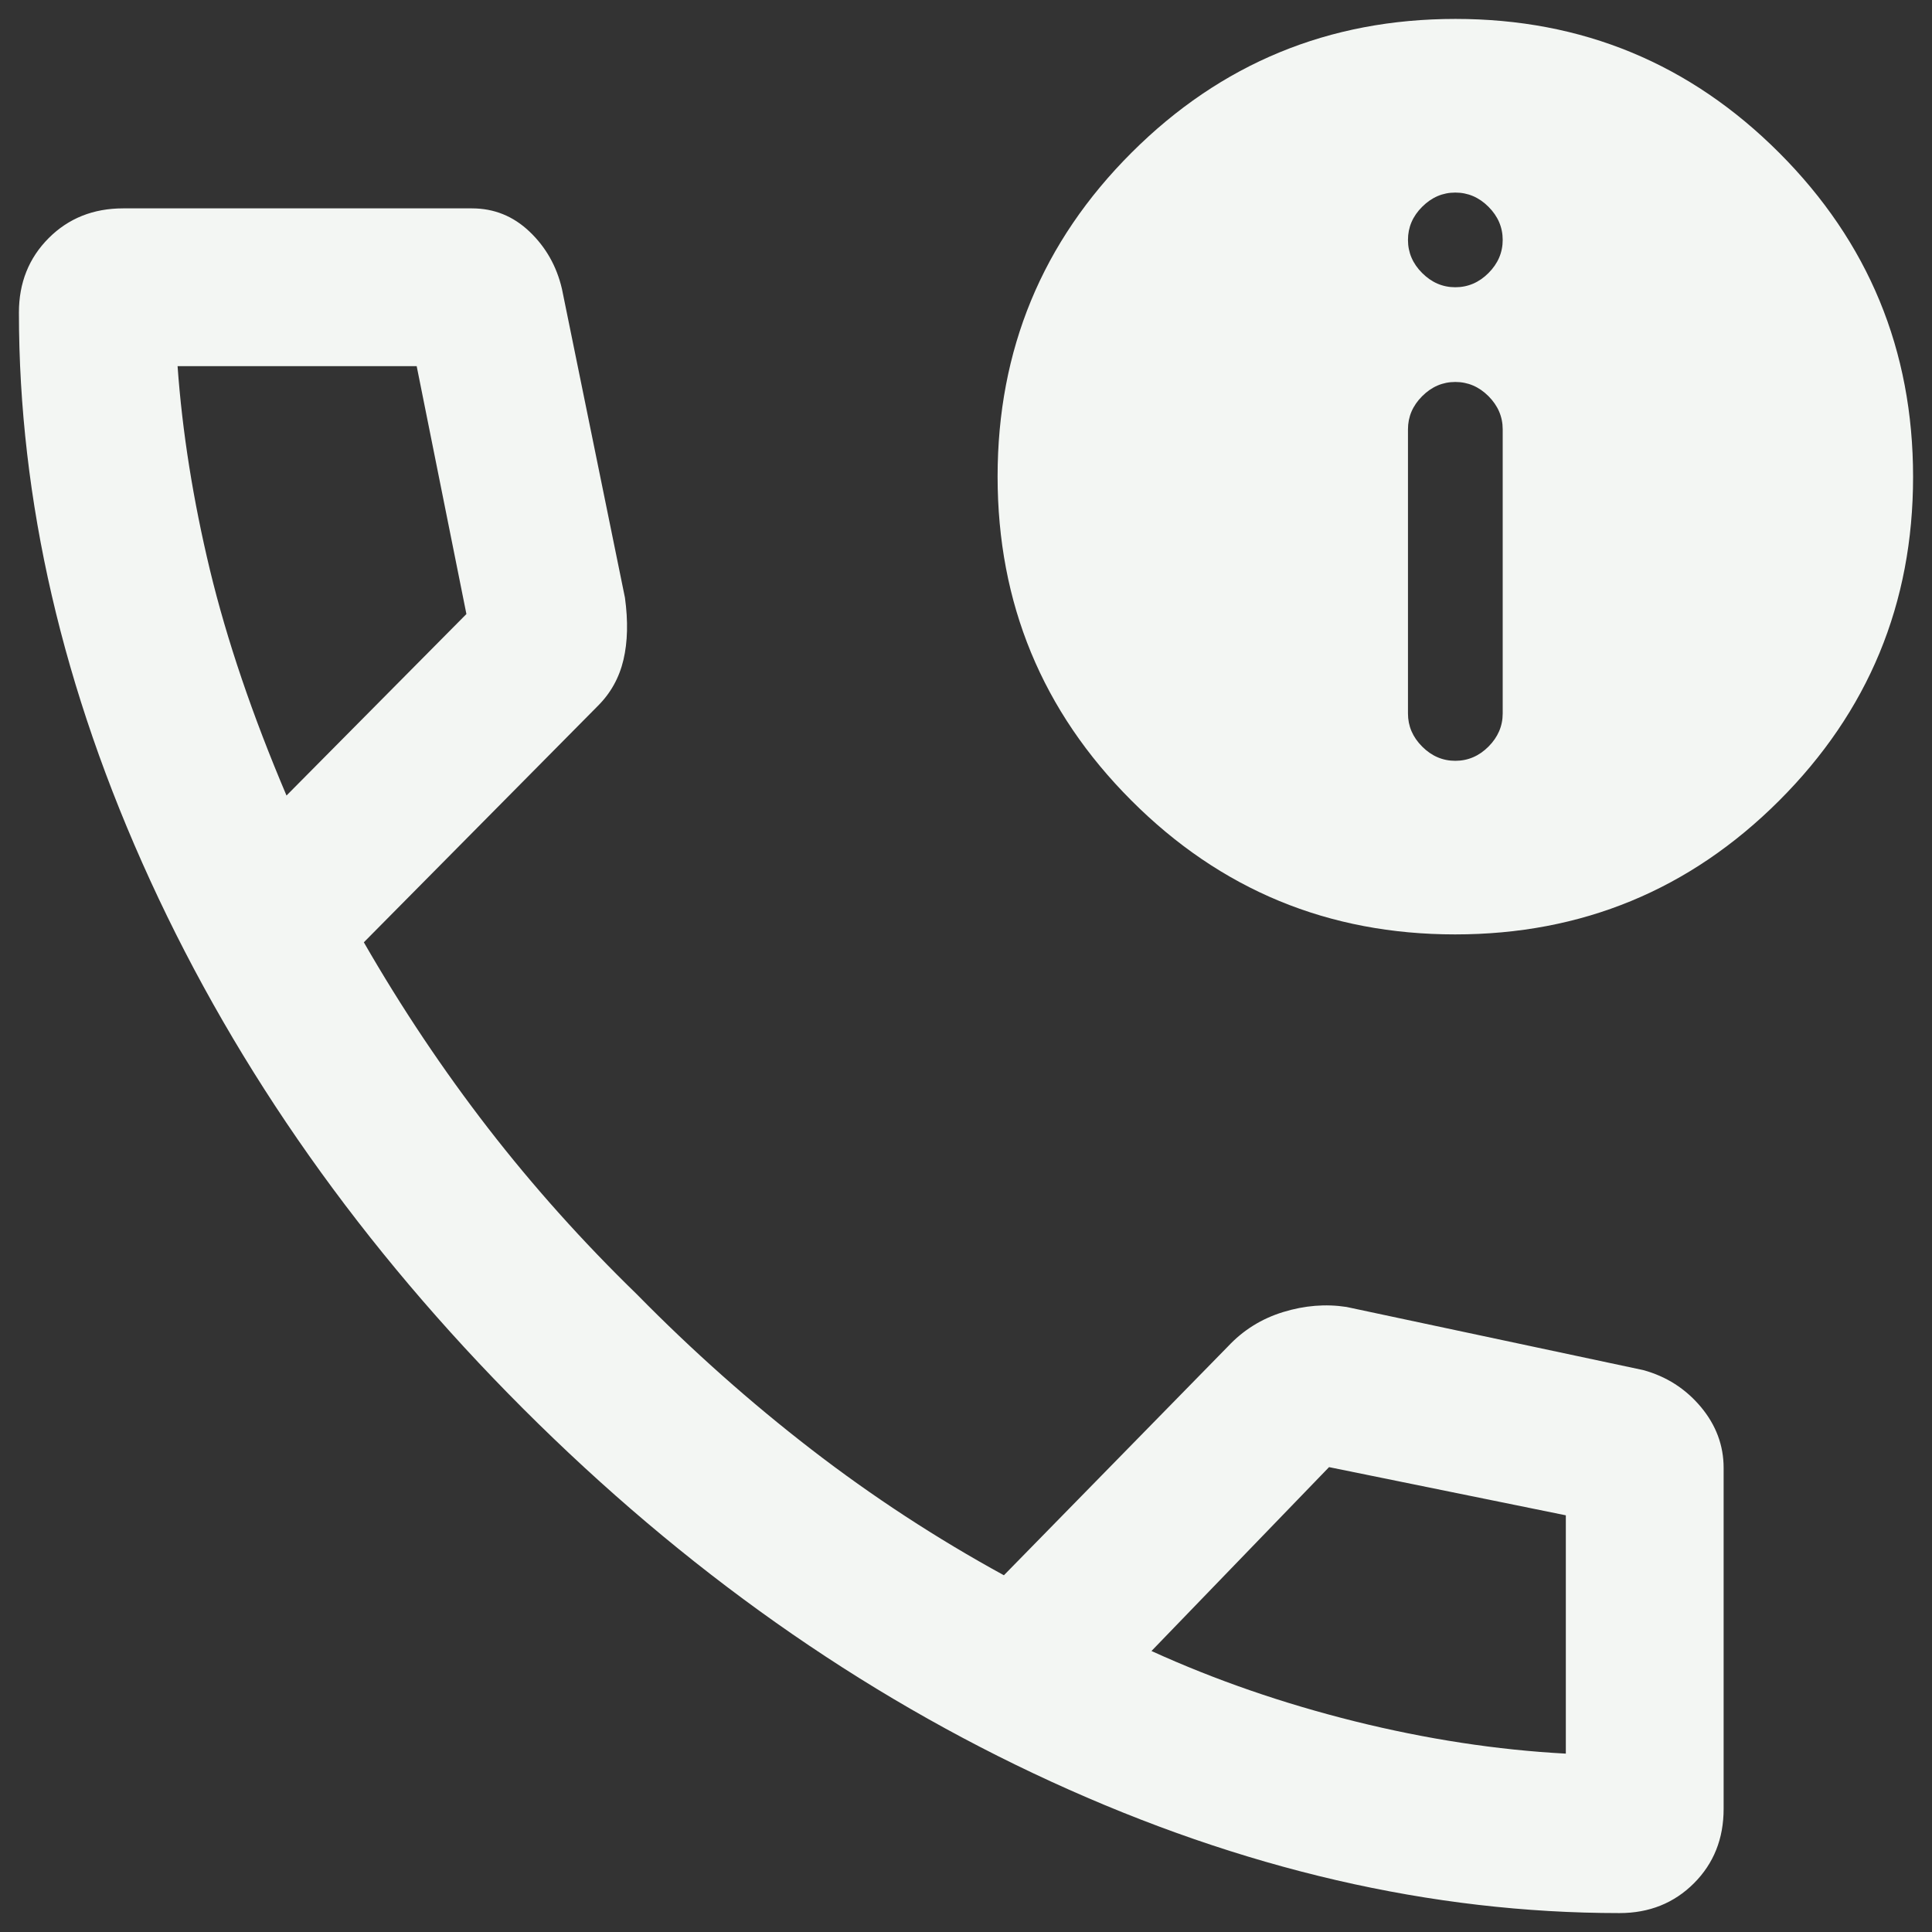 <svg width="34" height="34" viewBox="0 0 34 34" fill="none" xmlns="http://www.w3.org/2000/svg">
<rect x="0" y="0" width="34" height="34" fill="#333333" stroke="none"/>
<path d="M28.5 33.667C25.195 33.667 21.861 32.896 18.5 31.354C15.139 29.812 12.042 27.625 9.208 24.792C6.375 21.958 4.188 18.861 2.646 15.5C1.104 12.139 0.333 8.805 0.333 5.5C0.333 4.976 0.508 4.54 0.857 4.19C1.206 3.841 1.643 3.667 2.167 3.667H8.306C8.694 3.667 9.032 3.803 9.319 4.076C9.606 4.349 9.796 4.685 9.889 5.083L10.998 10.518C11.055 10.932 11.046 11.296 10.972 11.611C10.898 11.926 10.748 12.197 10.521 12.423L6.403 16.583C7.069 17.741 7.799 18.831 8.59 19.854C9.382 20.877 10.255 21.852 11.208 22.778C12.181 23.768 13.204 24.678 14.278 25.507C15.352 26.336 16.482 27.074 17.667 27.722L21.611 23.694C21.88 23.407 22.203 23.206 22.581 23.09C22.958 22.974 23.33 22.944 23.695 23L28.917 24.111C29.324 24.222 29.662 24.438 29.931 24.758C30.199 25.078 30.333 25.437 30.333 25.833V31.833C30.333 32.357 30.159 32.794 29.81 33.143C29.46 33.492 29.024 33.667 28.5 33.667ZM5.042 14L8.208 10.806L7.333 6.444H3.125C3.208 7.602 3.398 8.796 3.694 10.028C3.991 11.259 4.44 12.583 5.042 14ZM20.264 29.055C21.384 29.565 22.576 29.977 23.84 30.292C25.104 30.606 26.343 30.796 27.556 30.861V26.667L23.389 25.819L20.264 29.055ZM25.608 16.444C23.379 16.444 21.479 15.659 19.91 14.087C18.34 12.516 17.556 10.615 17.556 8.386C17.556 6.156 18.341 4.257 19.913 2.687C21.484 1.118 23.385 0.333 25.614 0.333C27.844 0.333 29.743 1.119 31.312 2.69C32.882 4.262 33.667 6.162 33.667 8.392C33.667 10.621 32.881 12.521 31.31 14.09C29.738 15.66 27.838 16.444 25.608 16.444ZM25.611 13.389C25.833 13.389 26.028 13.306 26.195 13.139C26.361 12.972 26.445 12.778 26.445 12.556V7.555C26.445 7.333 26.361 7.139 26.195 6.972C26.028 6.805 25.833 6.722 25.611 6.722C25.389 6.722 25.195 6.805 25.028 6.972C24.861 7.139 24.778 7.333 24.778 7.555V12.556C24.778 12.778 24.861 12.972 25.028 13.139C25.195 13.306 25.389 13.389 25.611 13.389ZM25.611 5.055C25.833 5.055 26.028 4.972 26.195 4.805C26.361 4.639 26.445 4.444 26.445 4.222C26.445 4 26.361 3.805 26.195 3.639C26.028 3.472 25.833 3.389 25.611 3.389C25.389 3.389 25.195 3.472 25.028 3.639C24.861 3.805 24.778 4 24.778 4.222C24.778 4.444 24.861 4.639 25.028 4.805C25.195 4.972 25.389 5.055 25.611 5.055Z" fill="#F3F6F3"/>
</svg>
